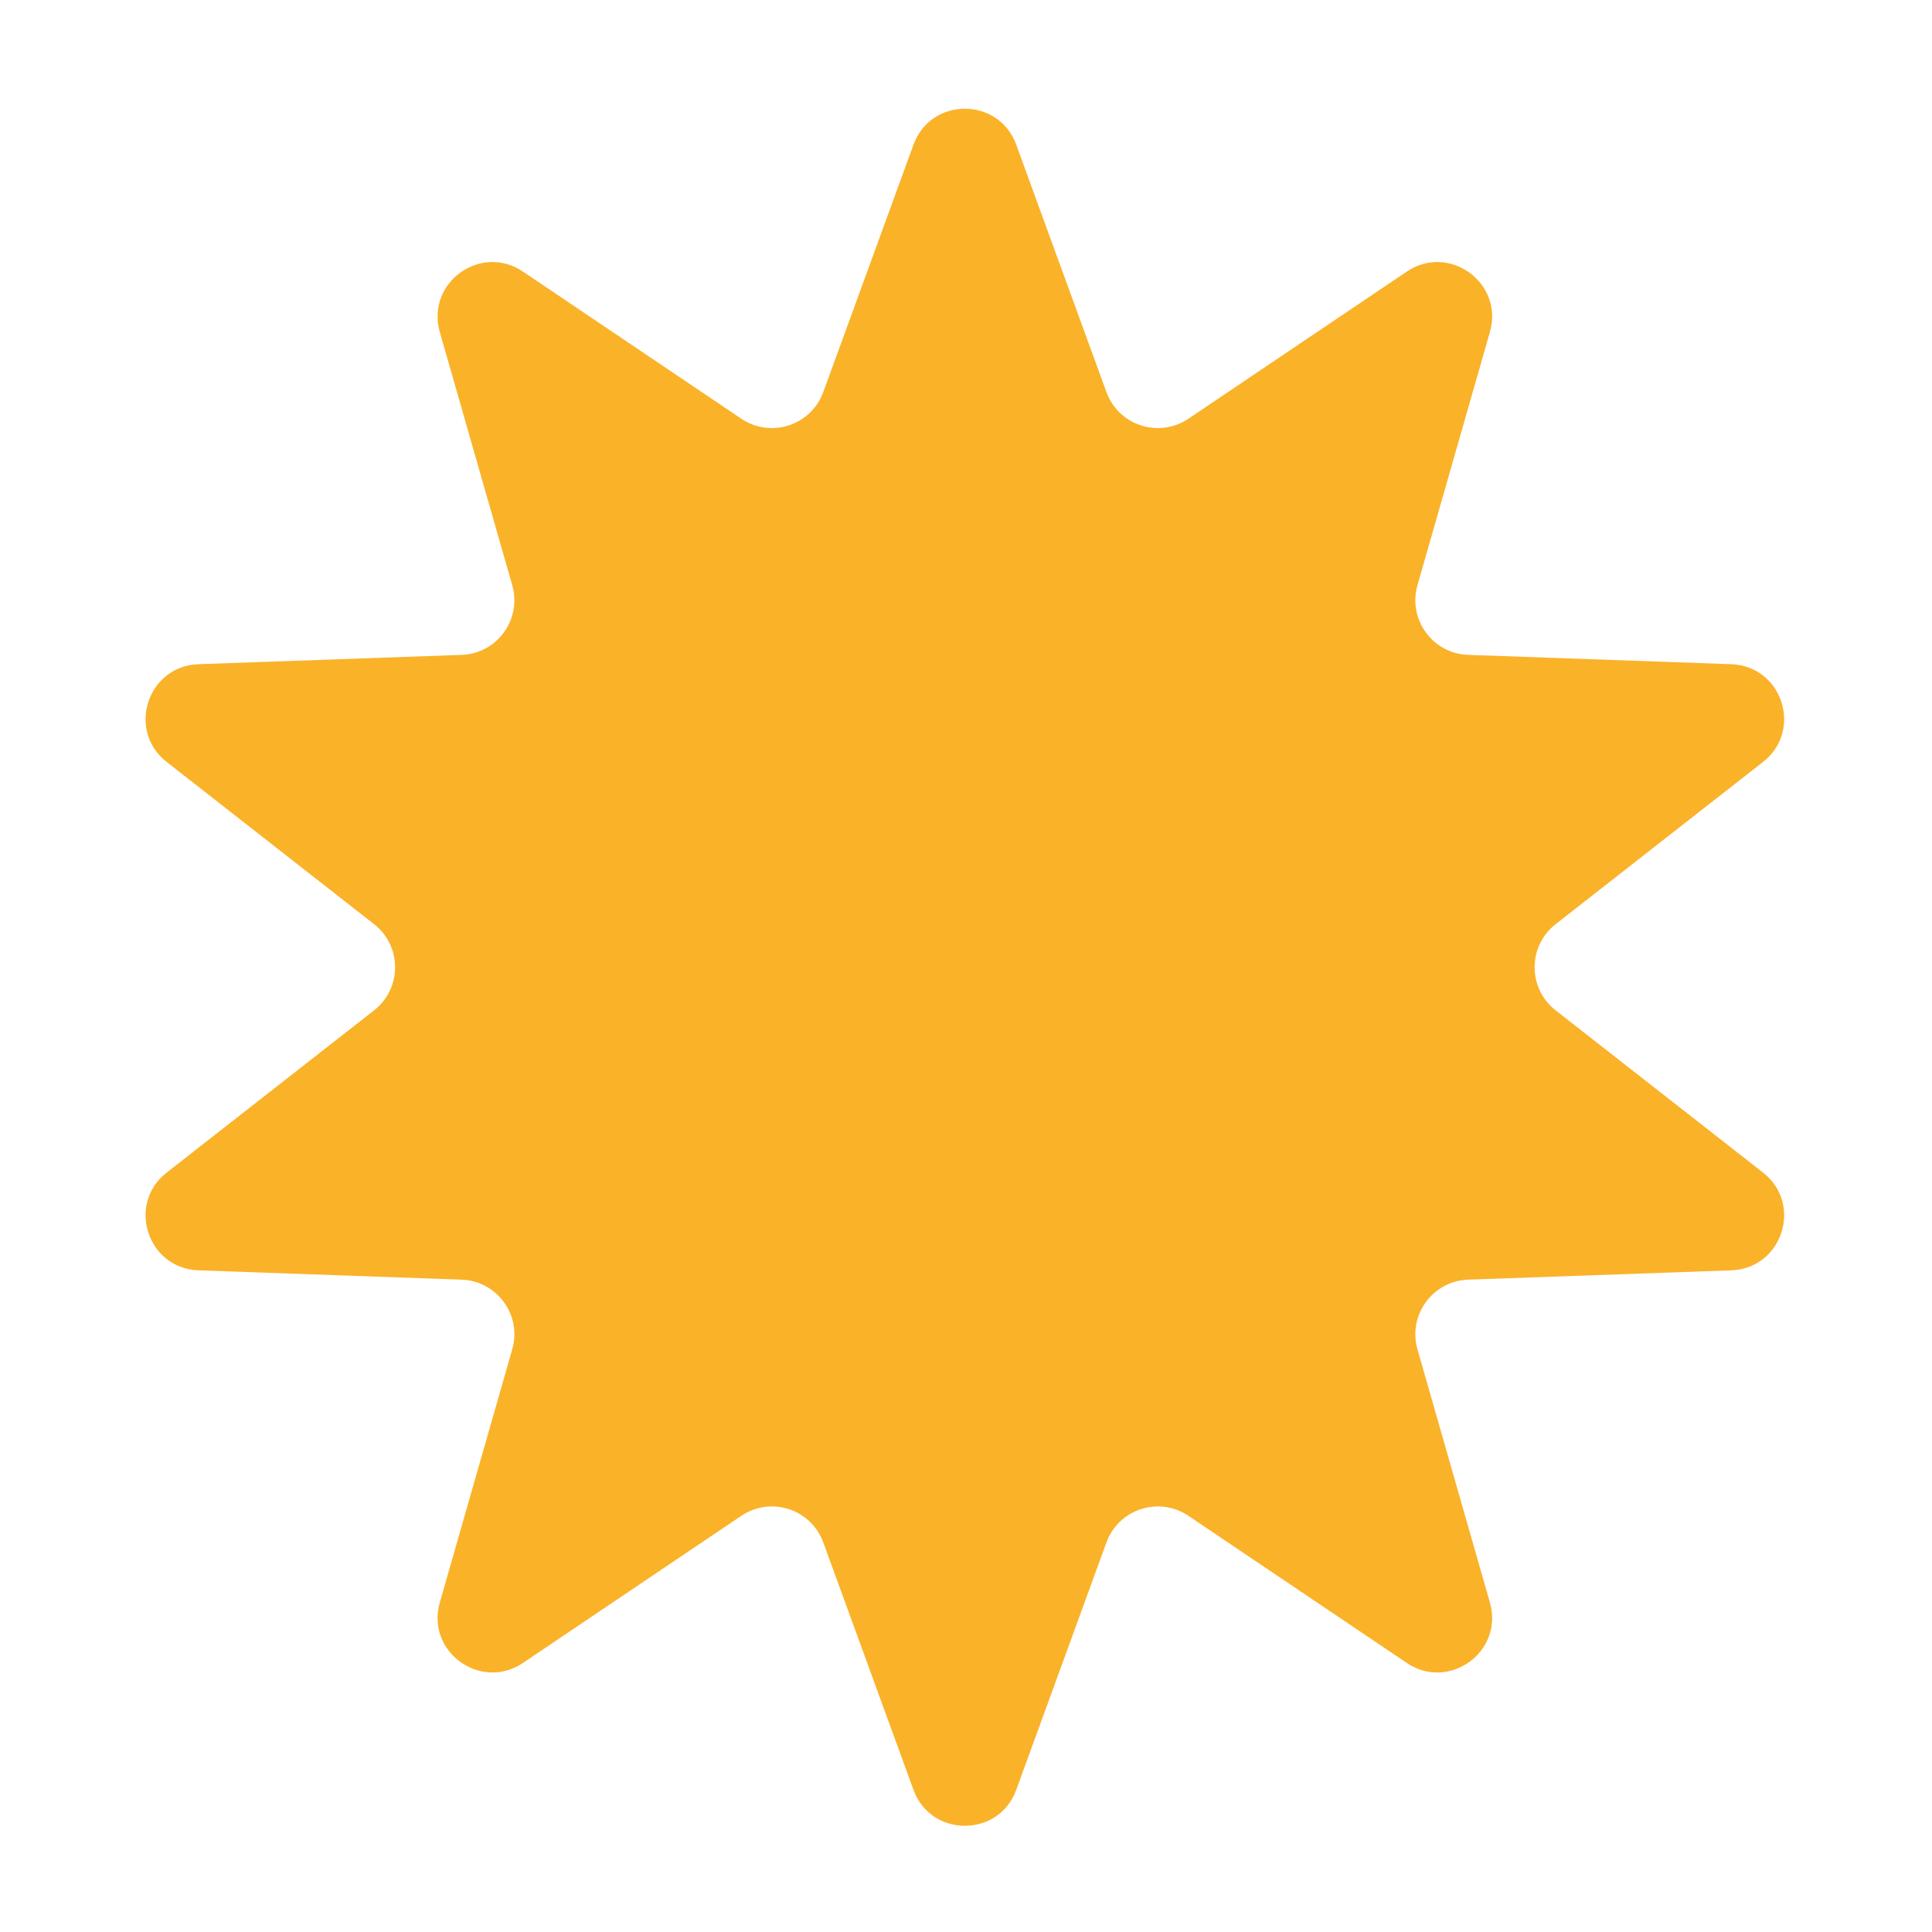 <?xml version="1.0"?>
<svg xmlns="http://www.w3.org/2000/svg" width="106" height="106" viewBox="0 0 106 106" fill="none">
<path d="M50.119 7.937C51.078 5.308 54.797 5.308 55.756 7.937L60.706 21.514C61.374 23.345 63.584 24.063 65.201 22.974L77.185 14.9C79.507 13.336 82.515 15.522 81.745 18.214L77.77 32.106C77.234 33.981 78.6 35.861 80.548 35.93L94.989 36.442C97.787 36.542 98.936 40.079 96.731 41.803L85.349 50.706C83.814 51.907 83.814 54.231 85.349 55.432L96.731 64.335C98.936 66.06 97.787 69.597 94.989 69.697L80.548 70.209C78.6 70.278 77.234 72.158 77.77 74.032L81.745 87.925C82.515 90.616 79.507 92.802 77.185 91.239L65.201 83.165C63.584 82.076 61.374 82.794 60.706 84.625L55.756 98.201C54.797 100.831 51.078 100.831 50.119 98.201L45.169 84.625C44.501 82.794 42.291 82.076 40.674 83.165L28.69 91.239C26.368 92.802 23.359 90.616 24.129 87.925L28.104 74.032C28.641 72.158 27.275 70.278 25.326 70.209L10.885 69.697C8.088 69.597 6.939 66.06 9.143 64.335L20.525 55.432C22.061 54.231 22.061 51.907 20.525 50.706L9.143 41.803C6.939 40.079 8.088 36.542 10.885 36.442L25.326 35.93C27.275 35.861 28.641 33.981 28.104 32.106L24.129 18.214C23.359 15.522 26.368 13.336 28.69 14.9L40.674 22.974C42.291 24.063 44.501 23.345 45.169 21.514L50.119 7.937Z" fill="#FAB229"/>
</svg>
